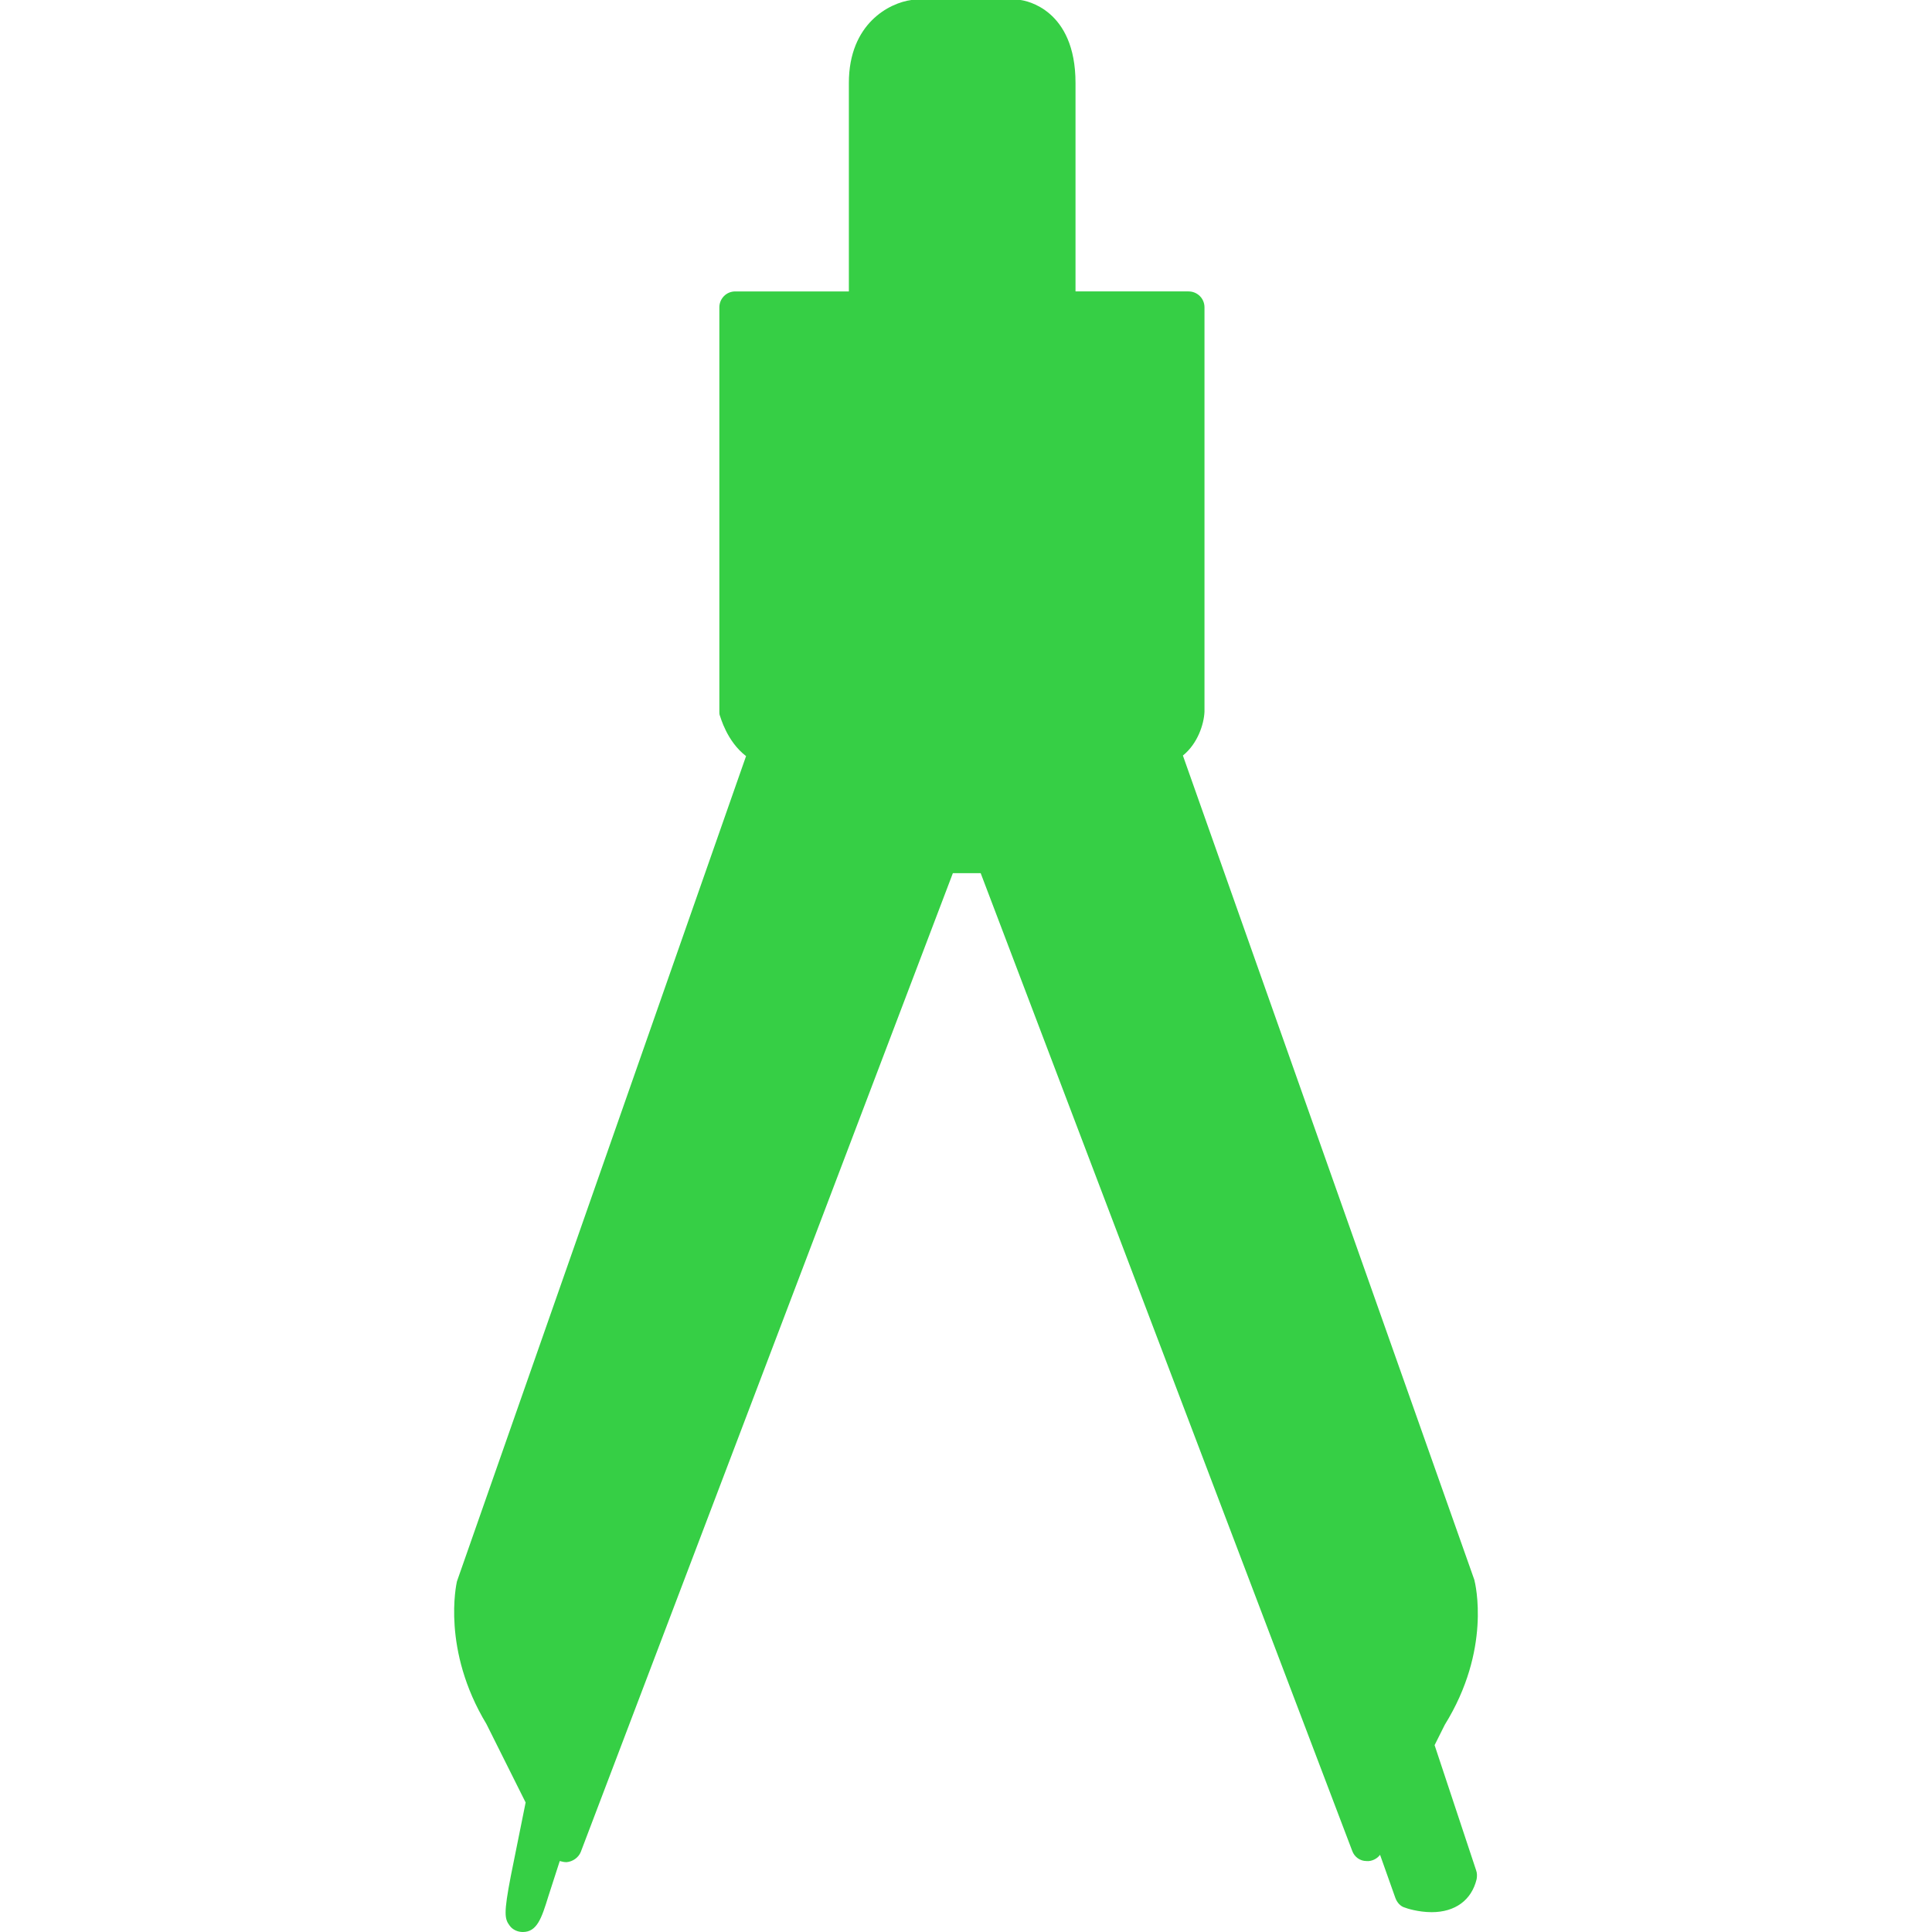 <?xml version="1.0" encoding="UTF-8"?> <svg xmlns="http://www.w3.org/2000/svg" xmlns:xlink="http://www.w3.org/1999/xlink" xmlns:svgjs="http://svgjs.com/svgjs" width="512" height="512" x="0" y="0" viewBox="0 0 93.536 93.536" style="enable-background:new 0 0 512 512" xml:space="preserve" class=""> <g> <g xmlns="http://www.w3.org/2000/svg"> <g> <path d="M71.378,76.484L57.269,36.579c0.715-0.578,1.018-1.513,1.045-2.118V14.879c0-0.44-0.356-0.77-0.77-0.77h-5.474V4.016 c0-3.576-2.421-3.988-2.668-4.016h-5.28c-1.045,0.138-3.025,1.128-3.025,4.016c0,2.172,0,7.453,0,10.093h-5.5 c-0.44,0-0.77,0.357-0.77,0.77v0.77v18.812c0,0.055,0,0.138,0.028,0.192c0.027,0.055,0.33,1.238,1.265,1.953l-13.999,39.96 c-0.027,0.138-0.743,3.302,1.43,6.902l1.897,3.797l-0.715,3.547c-0.357,1.844-0.303,2.09-0.055,2.42 c0.138,0.193,0.385,0.304,0.633,0.304c0.688,0,0.908-0.66,1.238-1.731L27.1,90.1c0.11,0.026,0.192,0.055,0.33,0.055 c0.302-0.027,0.578-0.221,0.688-0.495l18.014-47.386h1.21h0.137l17.987,47.333c0.108,0.301,0.385,0.494,0.688,0.494 c0.247,0.027,0.522-0.109,0.66-0.303l0.742,2.09c0.082,0.221,0.247,0.413,0.468,0.469c0.055,0.027,0.632,0.219,1.292,0.219l0,0 c1.128,0,1.926-0.576,2.173-1.594c0.027-0.139,0.027-0.303-0.026-0.44l-2.008-6.052l0.494-0.988 C72.202,79.868,71.433,76.704,71.378,76.484z" fill="#36cf45" data-original="#000000" style="" class=""></path> </g> </g> <g xmlns="http://www.w3.org/2000/svg"> </g> <g xmlns="http://www.w3.org/2000/svg"> </g> <g xmlns="http://www.w3.org/2000/svg"> </g> <g xmlns="http://www.w3.org/2000/svg"> </g> <g xmlns="http://www.w3.org/2000/svg"> </g> <g xmlns="http://www.w3.org/2000/svg"> </g> <g xmlns="http://www.w3.org/2000/svg"> </g> <g xmlns="http://www.w3.org/2000/svg"> </g> <g xmlns="http://www.w3.org/2000/svg"> </g> <g xmlns="http://www.w3.org/2000/svg"> </g> <g xmlns="http://www.w3.org/2000/svg"> </g> <g xmlns="http://www.w3.org/2000/svg"> </g> <g xmlns="http://www.w3.org/2000/svg"> </g> <g xmlns="http://www.w3.org/2000/svg"> </g> <g xmlns="http://www.w3.org/2000/svg"> </g> </g> </svg> 